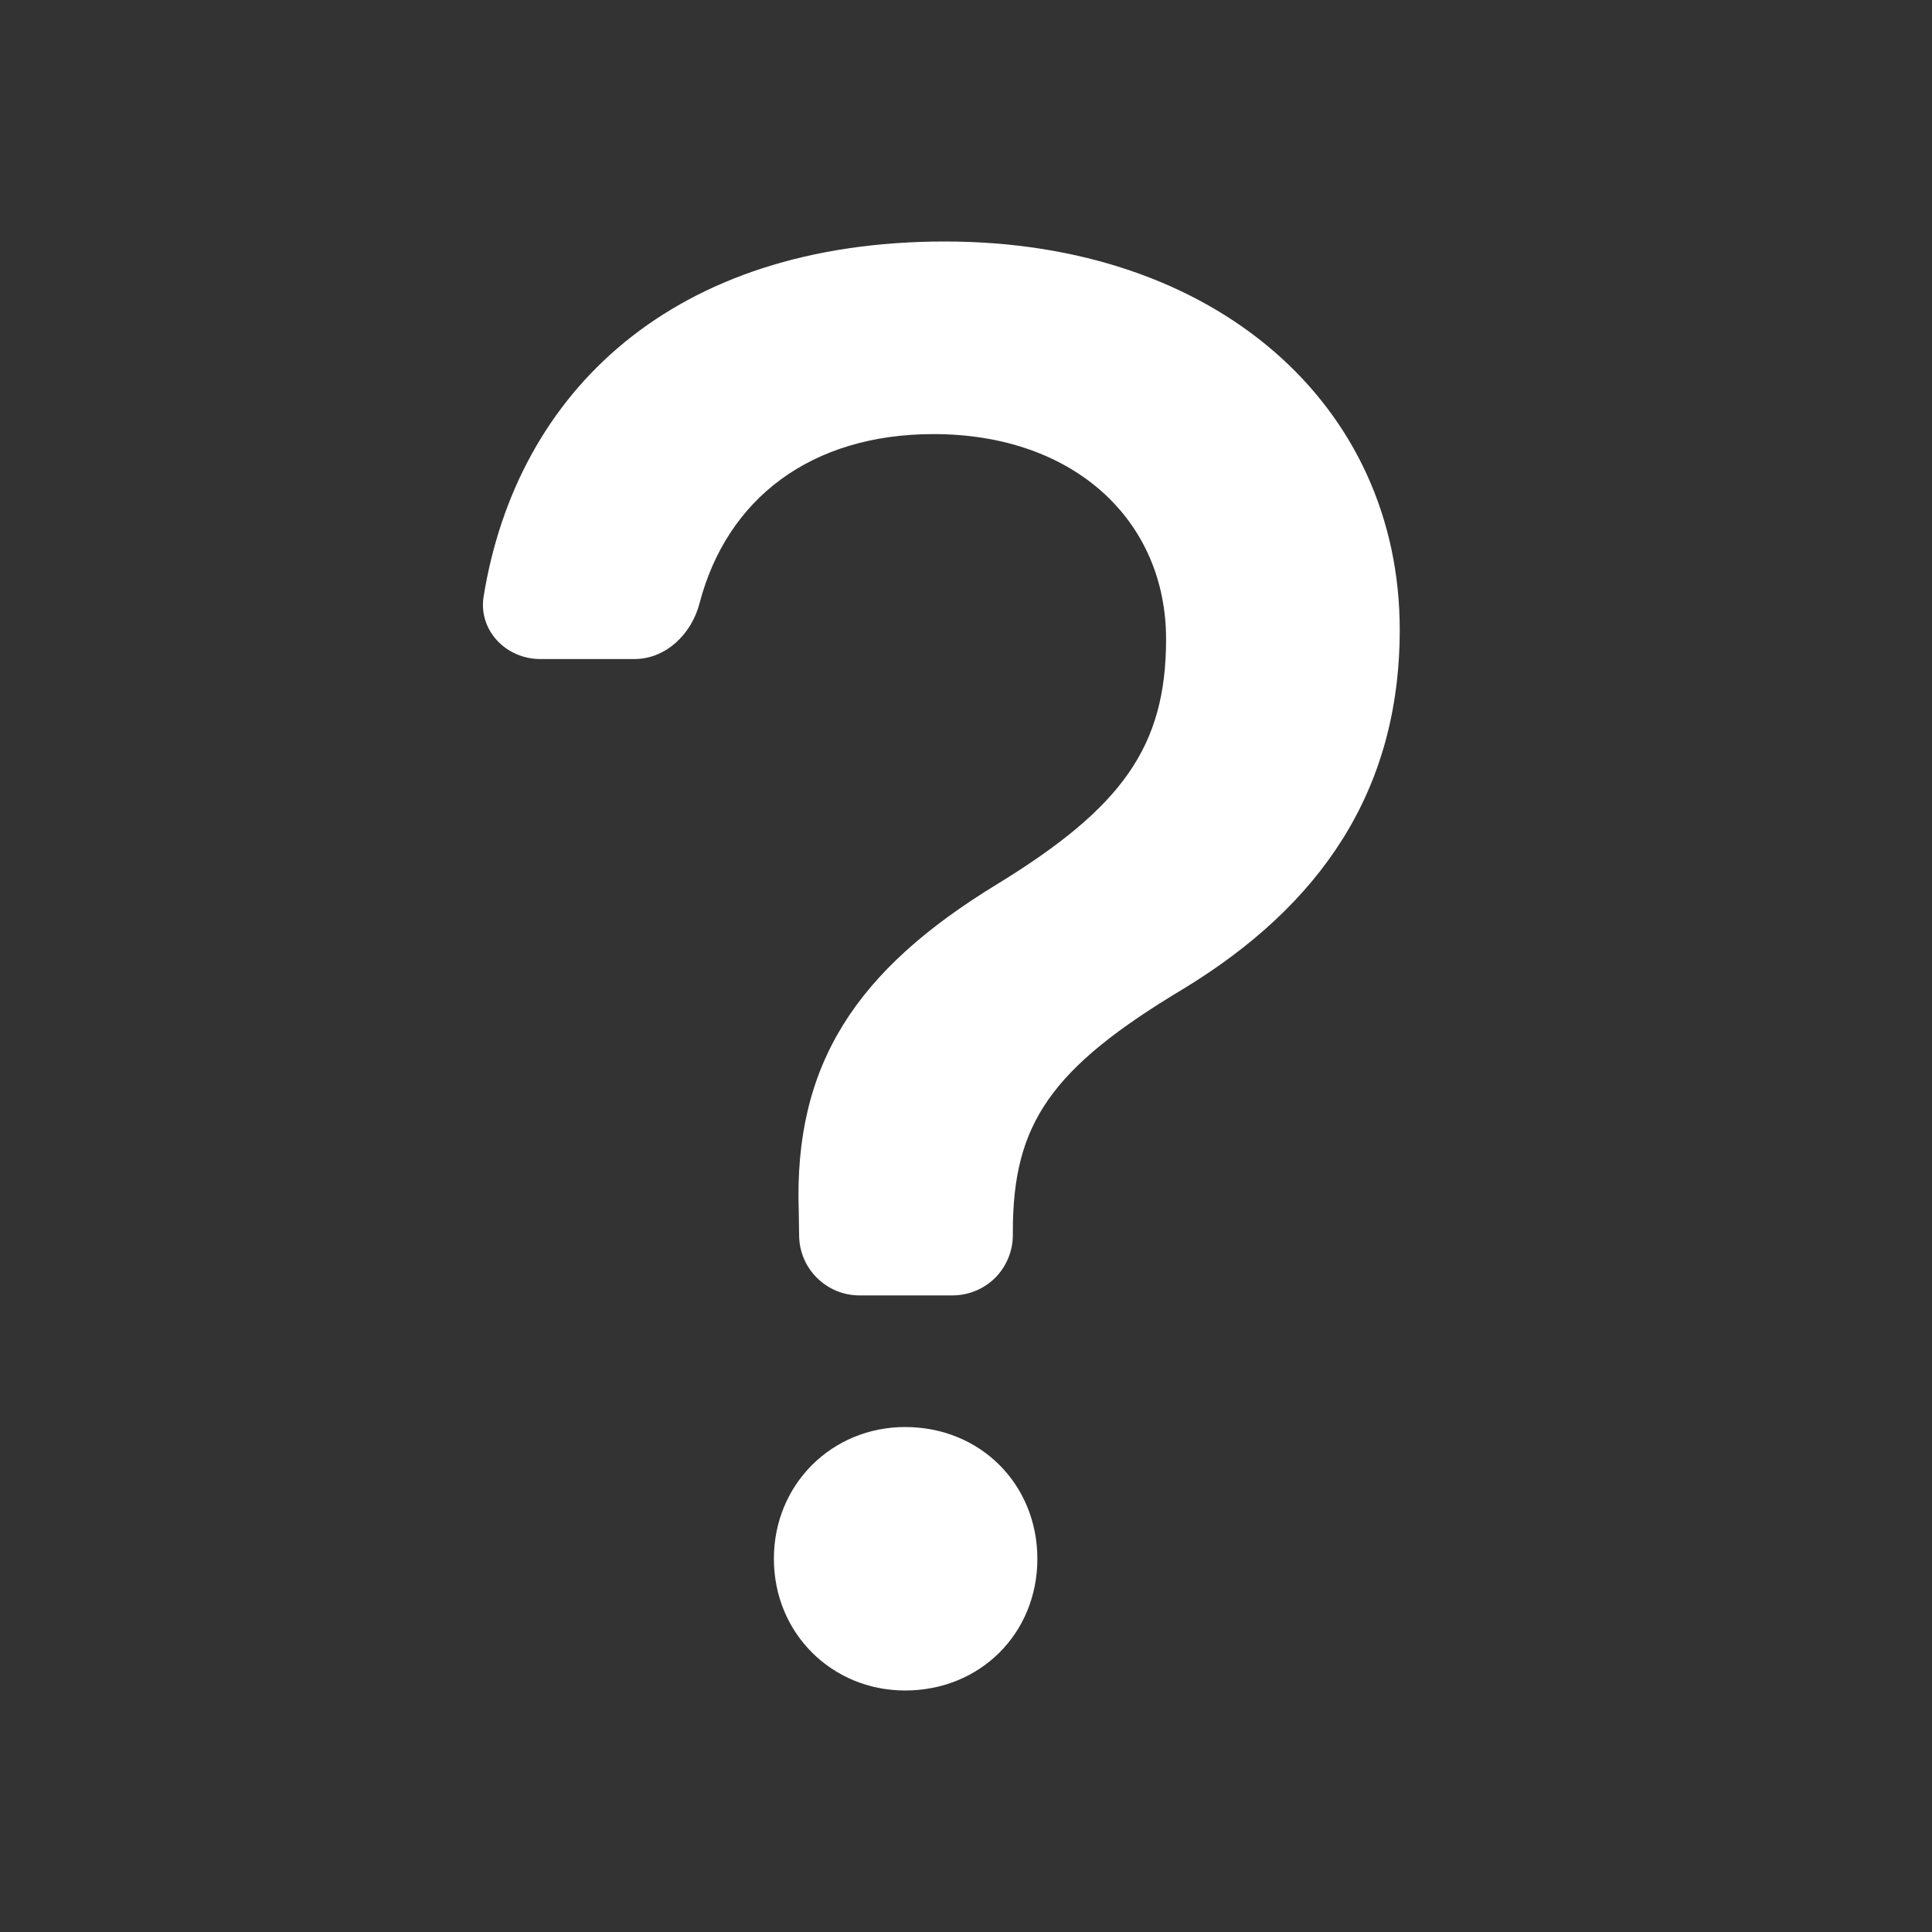 <?xml version="1.0" encoding="UTF-8"?> <svg xmlns="http://www.w3.org/2000/svg" width="16" height="16" viewBox="0 0 16 16" fill="none"><rect x="0" y="0" width="16" height="16" fill="#333333" stroke="none"/> <path fill-rule="evenodd" clip-rule="evenodd" d="M4.475 5.458C4.191 5.458 3.961 5.221 4.005 4.941C4.28 3.24 5.576 2 7.825 2C10.075 2 11.592 3.36 11.592 5.215C11.592 6.559 10.927 7.503 9.802 8.188C8.702 8.847 8.388 9.306 8.388 10.198V10.228C8.388 10.361 8.335 10.488 8.242 10.582C8.148 10.675 8.021 10.728 7.888 10.728H7.118C6.986 10.728 6.86 10.676 6.766 10.583C6.673 10.491 6.619 10.365 6.618 10.233L6.615 10.033C6.572 8.812 7.092 8.032 8.26 7.321C9.29 6.689 9.657 6.186 9.657 5.293C9.657 4.314 8.899 3.595 7.731 3.595C6.722 3.595 6.021 4.124 5.793 4.997C5.727 5.251 5.515 5.458 5.253 5.458H4.476H4.475ZM7.496 14C8.118 14 8.591 13.526 8.591 12.91C8.591 12.292 8.118 11.818 7.496 11.818C6.89 11.818 6.409 12.292 6.409 12.909C6.409 13.526 6.89 14 7.496 14Z" fill="white"></path> </svg> 